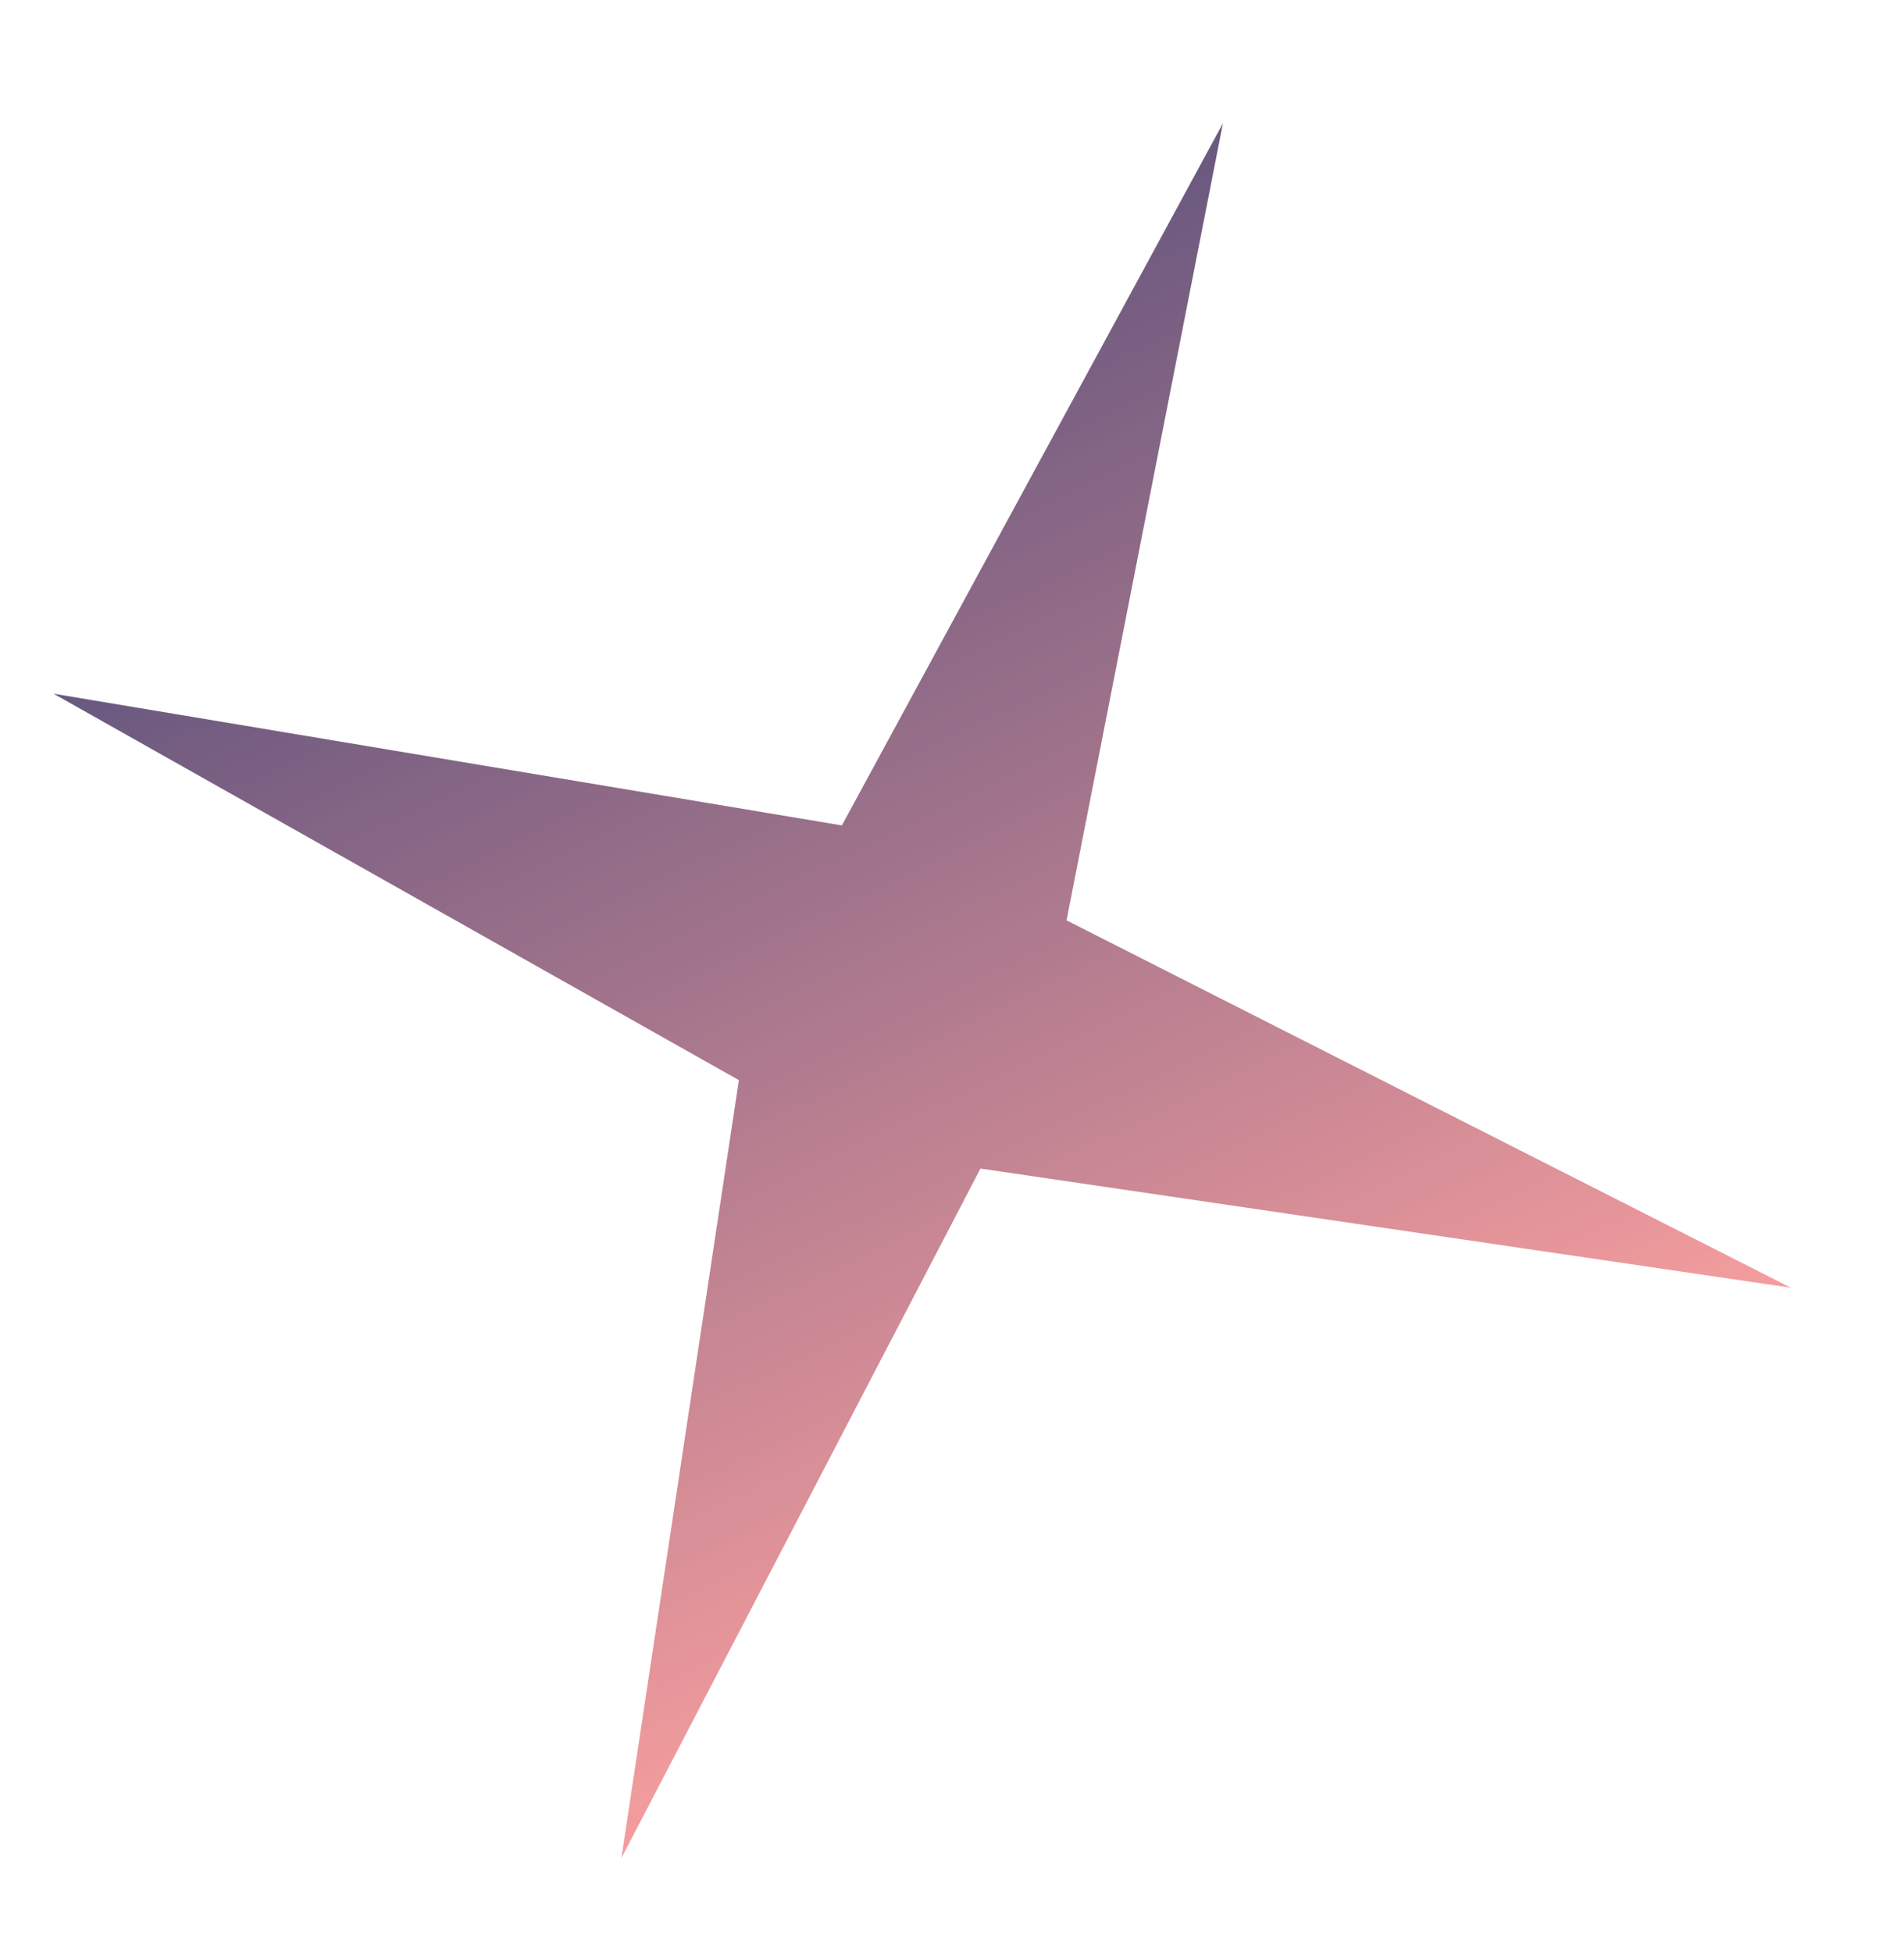 <?xml version="1.0" encoding="UTF-8"?> <svg xmlns="http://www.w3.org/2000/svg" xmlns:xlink="http://www.w3.org/1999/xlink" id="_лой_2" viewBox="0 0 172.29 176.66"><defs><style>.cls-1{fill:none;}.cls-2{clip-path:url(#clippath);}.cls-3{clip-path:url(#clippath-1);}.cls-4{opacity:.7;}.cls-5{fill:url(#_езымянный_градиент_2);}</style><clipPath id="clippath"><rect class="cls-1" width="172.29" height="176.66"></rect></clipPath><clipPath id="clippath-1"><polygon class="cls-1" points="110.66 11.16 76.18 74.69 4.84 62.77 66.86 97.74 56.23 168.13 88.72 105.74 162.05 116.52 96.51 83.28 110.66 11.16"></polygon></clipPath><linearGradient id="_езымянный_градиент_2" x1="-442.84" y1="362.03" x2="-441.84" y2="362.03" gradientTransform="translate(-42358.08 51945.94) rotate(90) scale(117.23 -117.23)" gradientUnits="userSpaceOnUse"><stop offset="0" stop-color="#2c1249"></stop><stop offset="0" stop-color="#2c1249"></stop><stop offset=".99" stop-color="#f07374"></stop><stop offset="1" stop-color="#f07374"></stop></linearGradient></defs><g id="_лой_1-2"><g class="cls-4"><g class="cls-2"><g class="cls-3"><rect class="cls-5" x="-21.61" y="-15.36" width="210.11" height="210" transform="translate(-30.85 45.65) rotate(-26)"></rect></g></g></g></g></svg> 